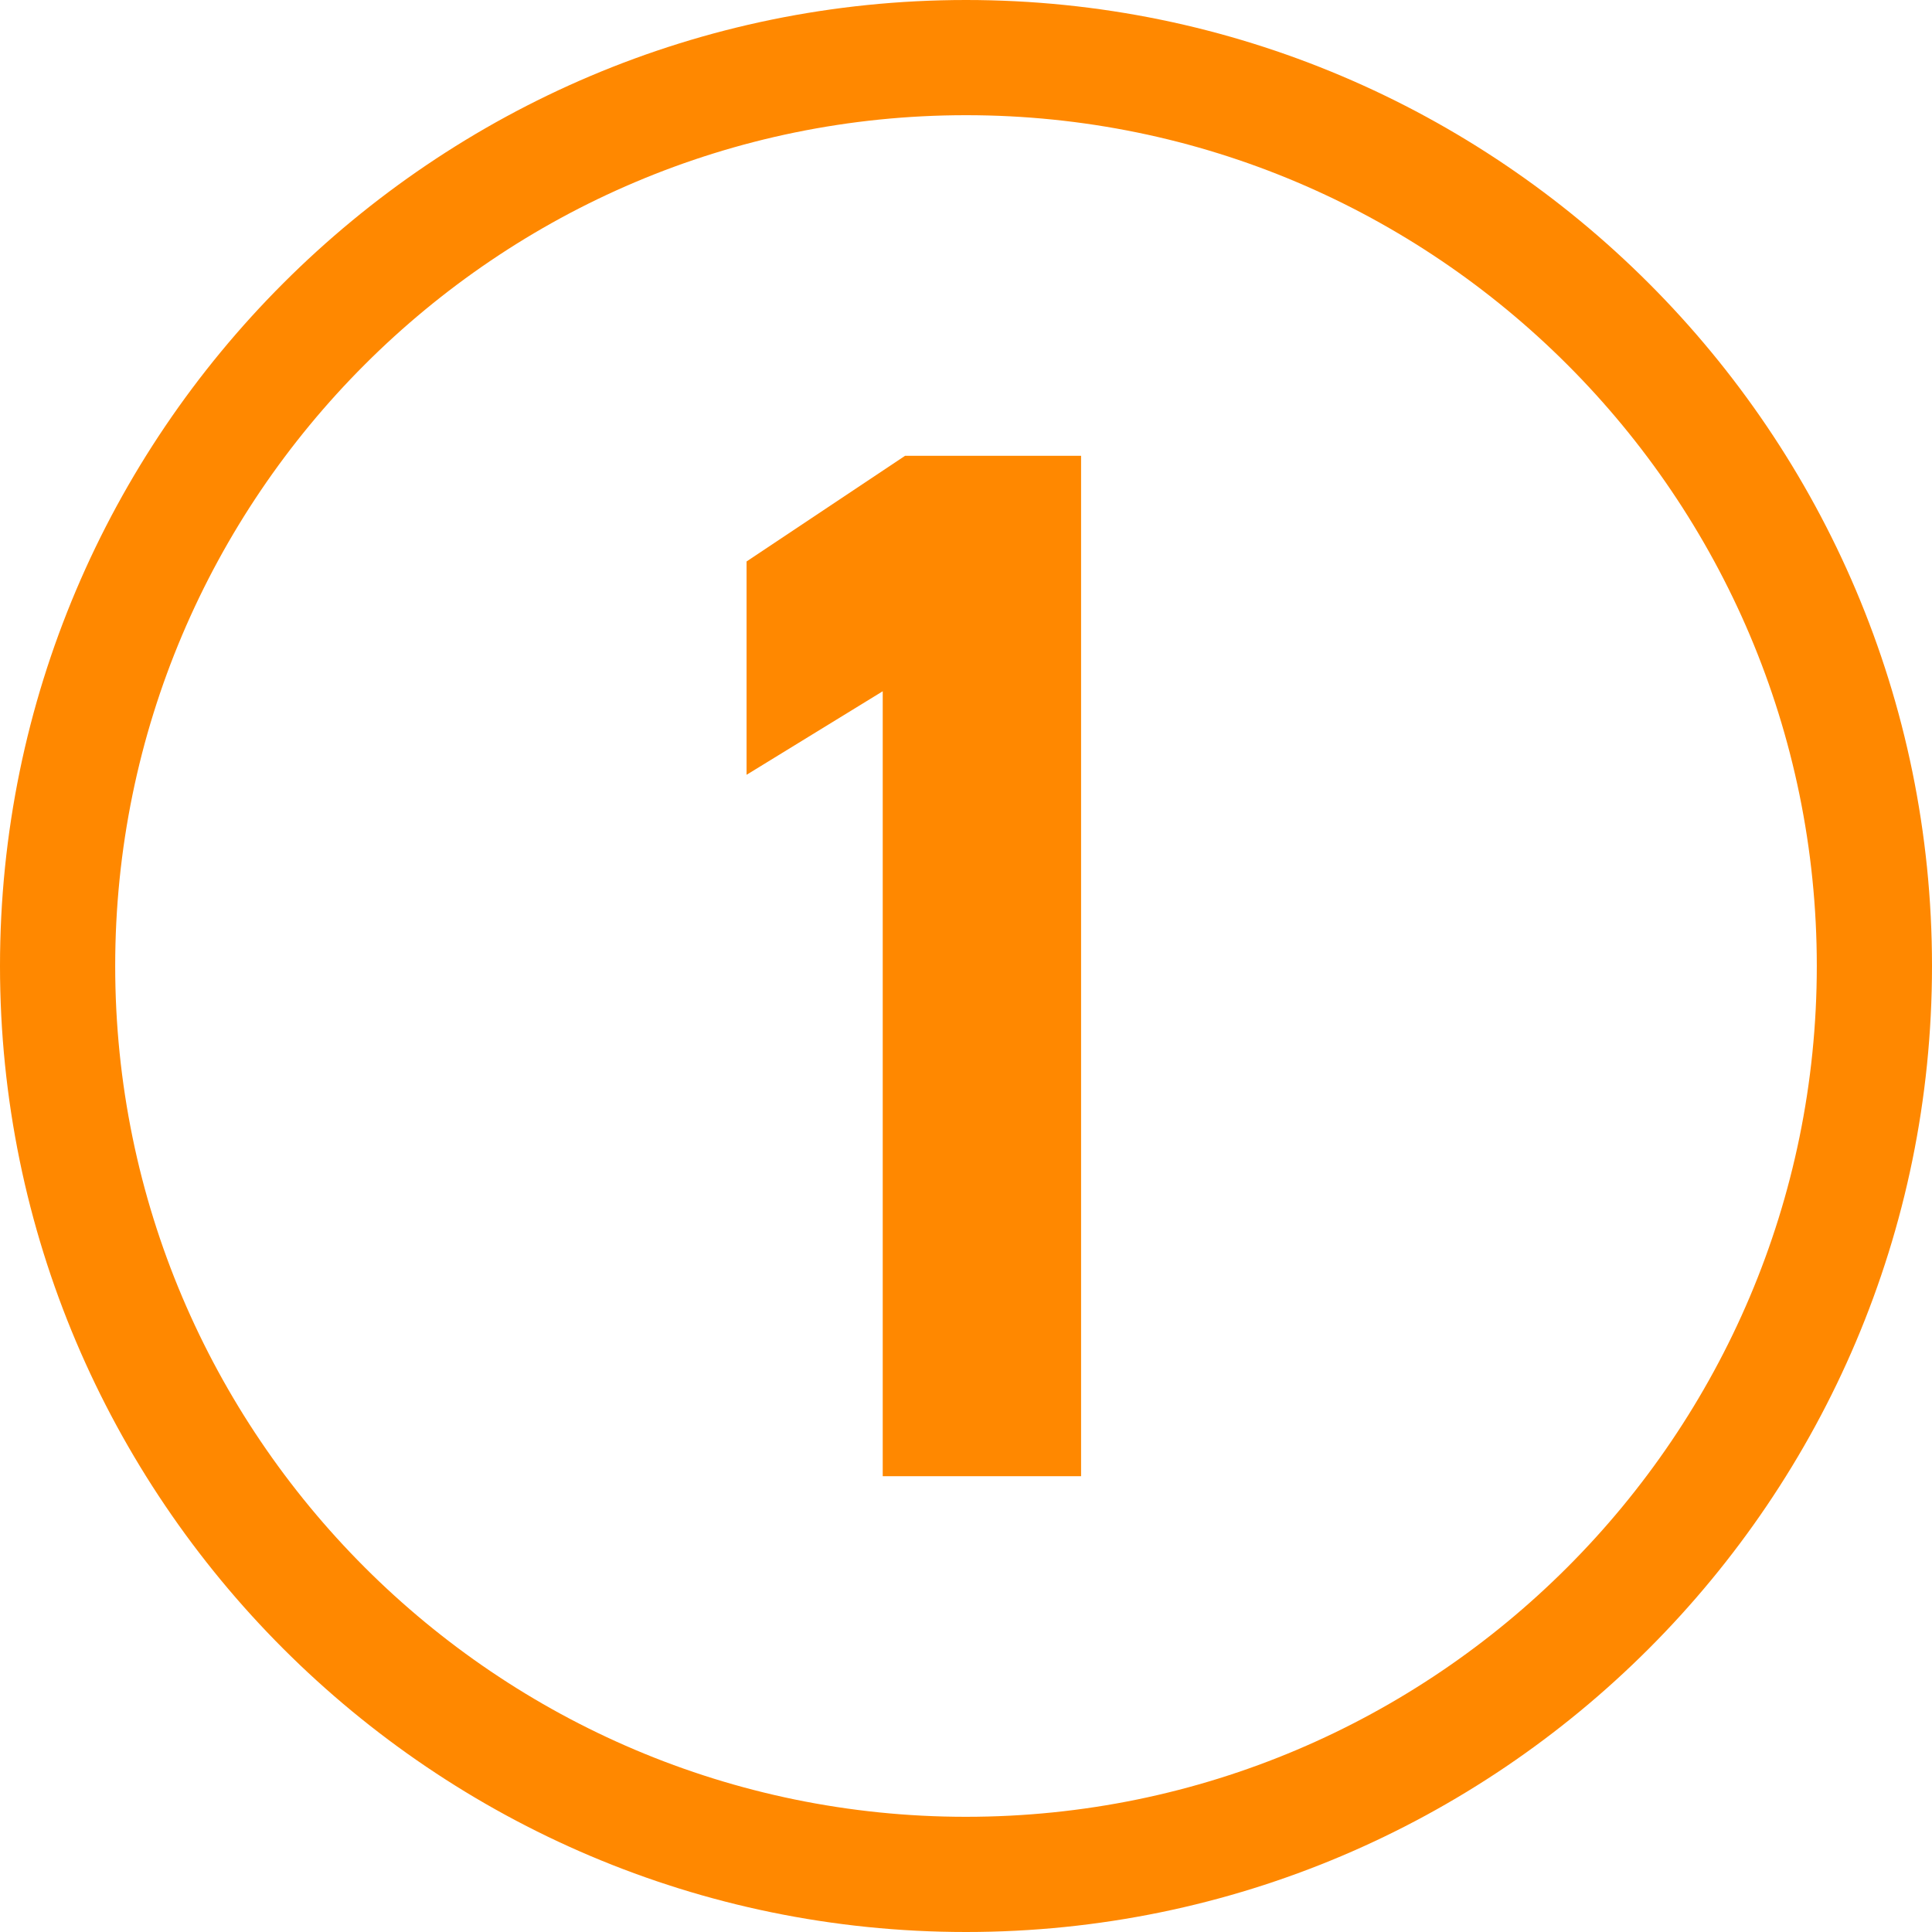 <?xml version="1.0" encoding="UTF-8"?>
<svg id="Lager_1" data-name="Lager 1" xmlns="http://www.w3.org/2000/svg" viewBox="0 0 258.11 258.11">
  <path d="M129.06,0C57.9,0,0,57.89,0,129.05s57.9,129.06,129.06,129.06,129.05-57.9,129.05-129.06S200.22,0,129.06,0ZM129.06,242.72c-62.68,0-113.67-50.99-113.67-113.67S66.38,15.39,129.06,15.39s113.66,50.99,113.66,113.66-50.99,113.67-113.66,113.67Z" fill="#f80"/>
  <polygon points="99.74 75.01 99.74 103.51 117.93 92.35 117.93 197.22 144.43 197.22 144.43 60.89 120.92 60.89 99.74 75.01" fill="#f80"/>
</svg>
